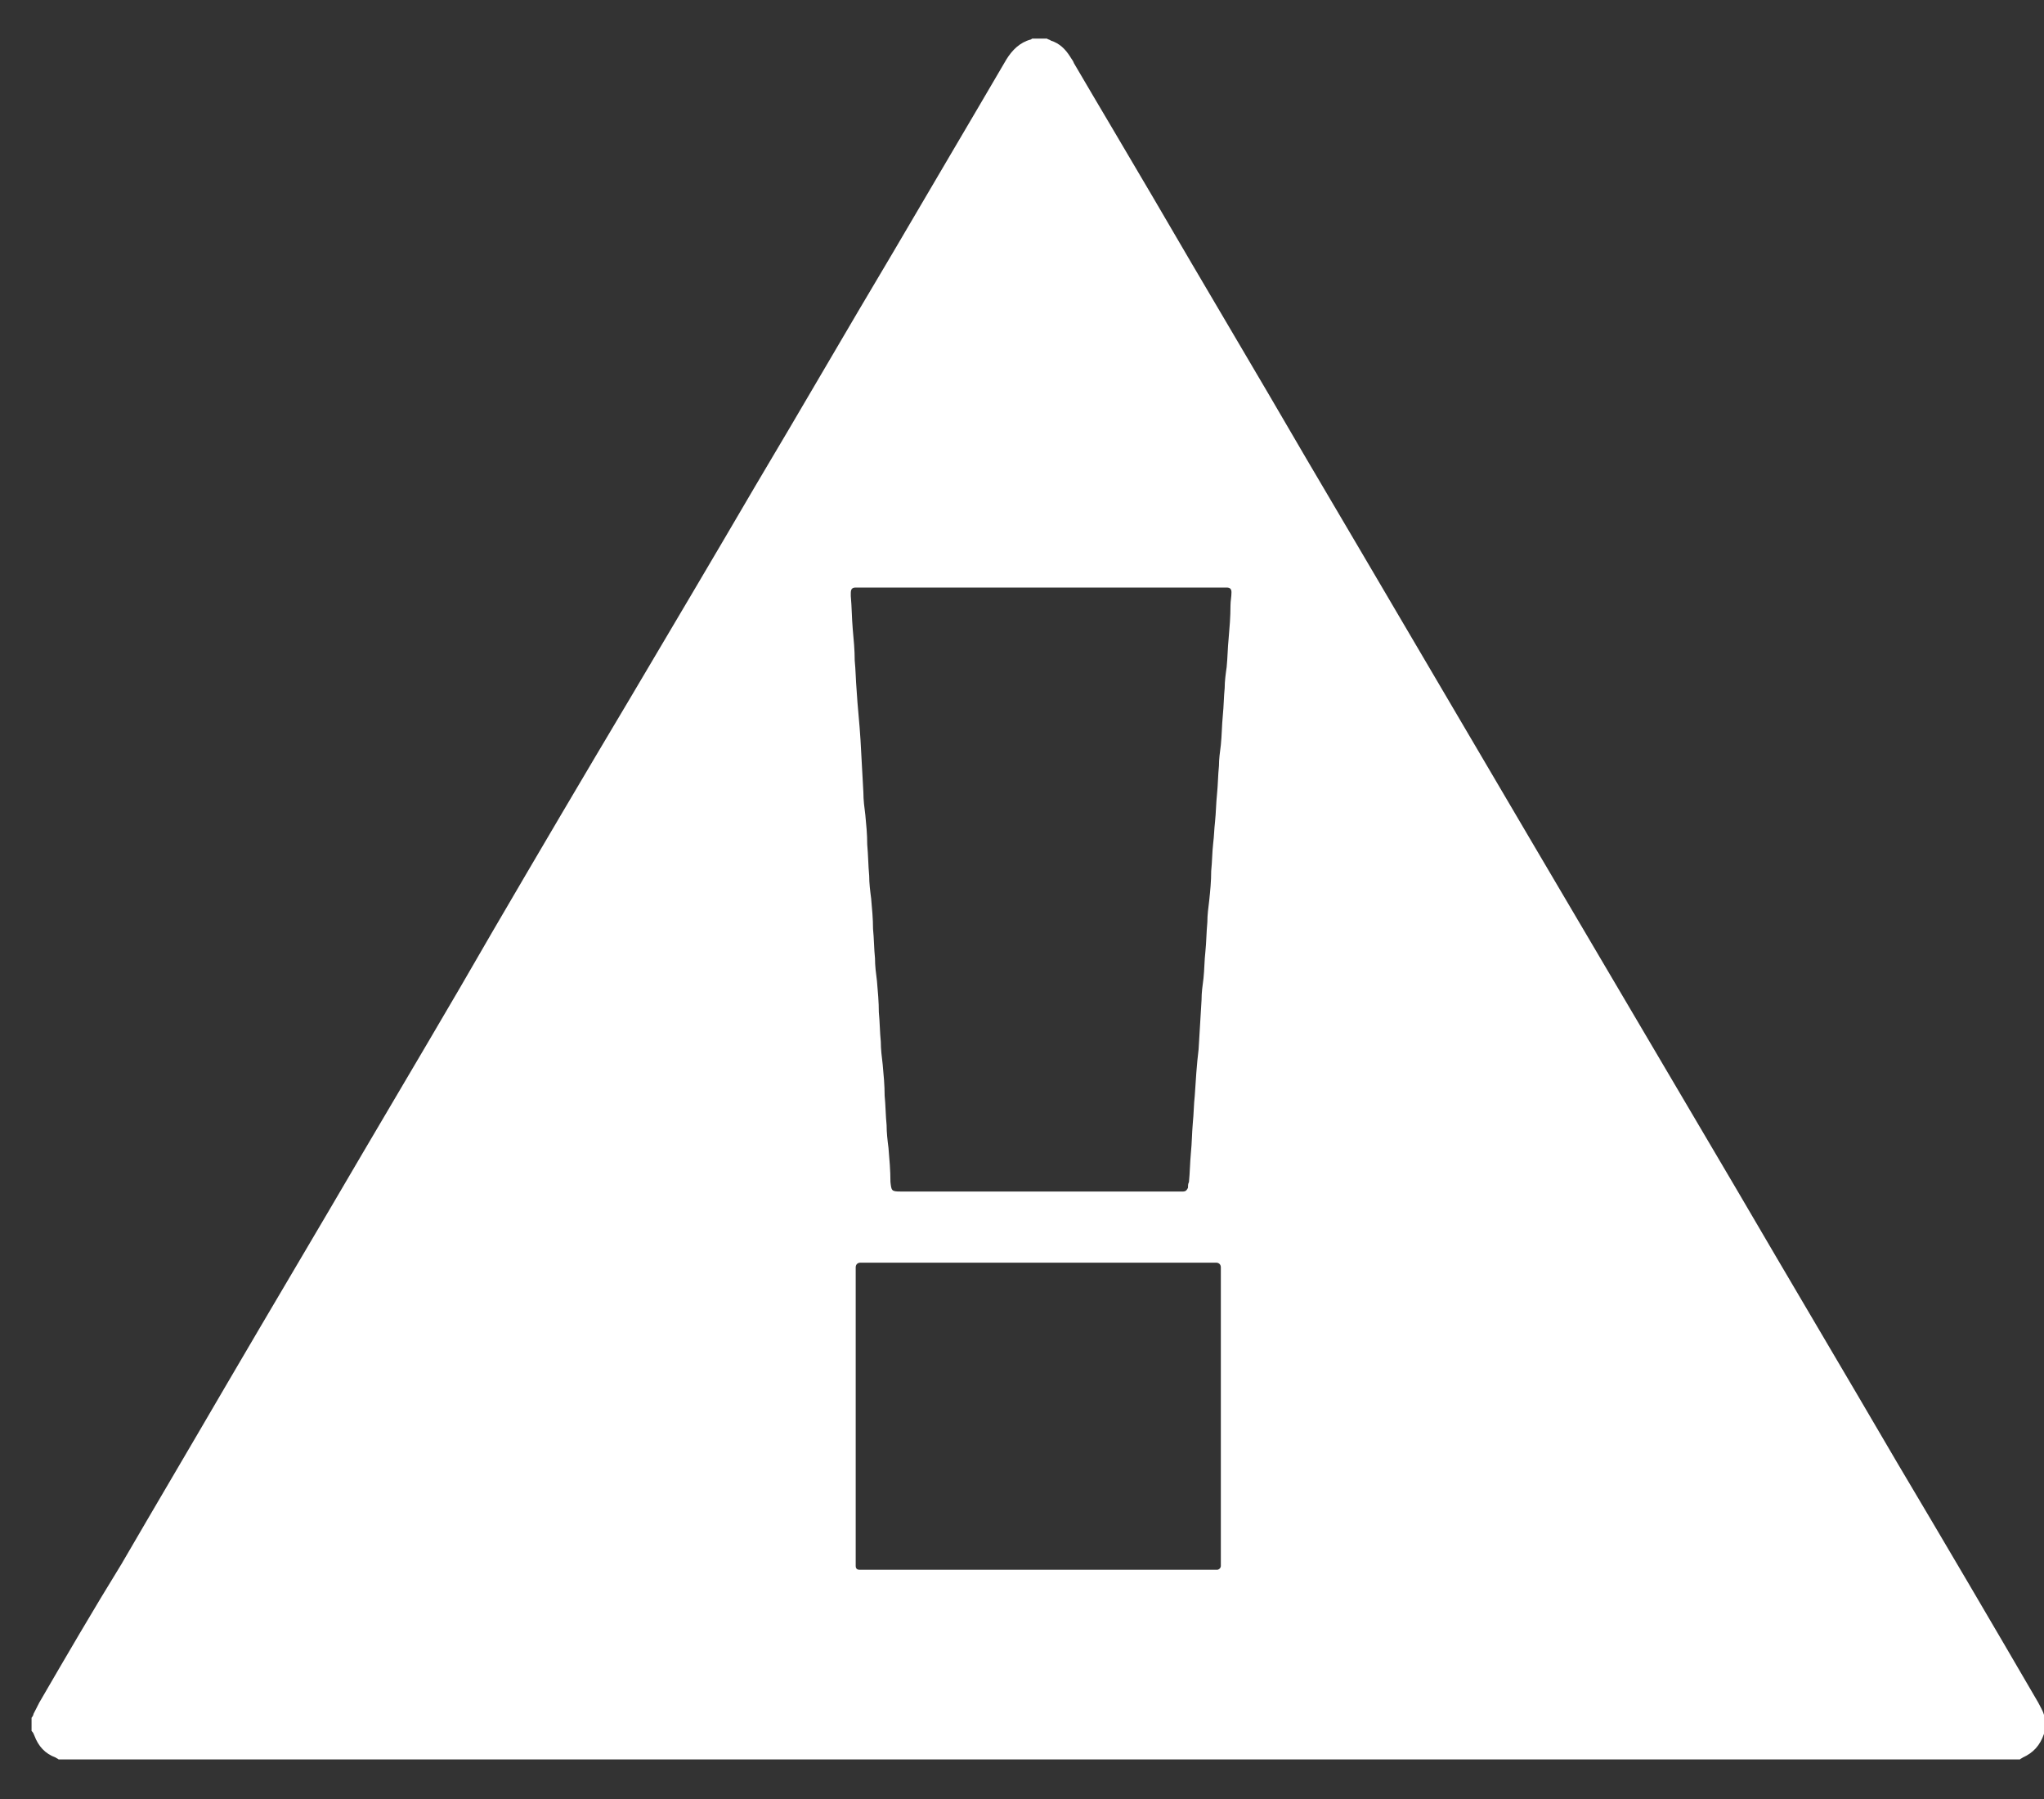 <svg width="25" height="22" viewBox="0 0 25 22" fill="none" xmlns="http://www.w3.org/2000/svg">
<rect x="0" y="0" width="25" height="22" fill="#333333" stroke="none"/>
<path d="M24.705 21.516C16.705 21.516 8.717 21.516 0.717 21.516C0.705 21.504 0.693 21.504 0.681 21.493C0.551 21.446 0.469 21.354 0.421 21.226C0.41 21.203 0.41 21.191 0.386 21.168C0.386 21.11 0.386 21.064 0.386 21.006C0.398 20.994 0.41 20.971 0.41 20.959C0.433 20.913 0.457 20.867 0.481 20.82C0.811 20.252 1.142 19.684 1.485 19.128C1.91 18.397 2.336 17.678 2.761 16.948C3.317 15.997 3.884 15.046 4.439 14.096C4.971 13.191 5.503 12.299 6.023 11.394C6.578 10.443 7.145 9.481 7.712 8.53C8.22 7.672 8.729 6.814 9.237 5.945C9.804 4.994 10.359 4.032 10.926 3.081C11.387 2.293 11.848 1.516 12.309 0.727C12.38 0.612 12.474 0.519 12.604 0.484C12.616 0.484 12.616 0.472 12.628 0.472C12.687 0.472 12.746 0.472 12.805 0.472C12.817 0.484 12.841 0.484 12.852 0.496C12.959 0.53 13.03 0.6 13.089 0.693C13.101 0.716 13.124 0.739 13.136 0.774C13.455 1.319 13.774 1.852 14.093 2.397C14.72 3.475 15.358 4.542 15.984 5.62C16.894 7.162 17.804 8.716 18.713 10.258C19.552 11.684 20.403 13.122 21.242 14.548C21.892 15.661 22.554 16.774 23.204 17.887C23.783 18.861 24.362 19.846 24.929 20.82C24.953 20.867 24.988 20.925 25 20.971C25 21.052 25 21.122 25 21.203C24.953 21.342 24.87 21.435 24.74 21.493C24.728 21.504 24.716 21.504 24.705 21.516ZM12.711 7.185C11.99 7.185 11.281 7.185 10.56 7.185C10.525 7.185 10.501 7.185 10.466 7.185C10.418 7.185 10.406 7.209 10.406 7.255C10.406 7.267 10.406 7.278 10.406 7.29C10.418 7.417 10.418 7.556 10.43 7.696C10.442 7.823 10.454 7.951 10.454 8.078C10.466 8.194 10.466 8.31 10.477 8.438C10.489 8.646 10.513 8.843 10.525 9.052C10.536 9.261 10.548 9.481 10.56 9.69C10.56 9.783 10.572 9.875 10.584 9.968C10.595 10.084 10.607 10.2 10.607 10.328C10.619 10.455 10.619 10.583 10.631 10.71C10.631 10.803 10.643 10.896 10.655 10.988C10.666 11.116 10.678 11.232 10.678 11.359C10.69 11.475 10.69 11.603 10.702 11.719C10.702 11.812 10.714 11.904 10.726 11.997C10.737 12.125 10.749 12.252 10.749 12.38C10.761 12.496 10.761 12.623 10.773 12.739C10.773 12.832 10.785 12.925 10.796 13.017C10.808 13.145 10.82 13.272 10.82 13.4C10.832 13.516 10.832 13.643 10.844 13.759C10.844 13.852 10.855 13.945 10.867 14.038C10.879 14.177 10.891 14.316 10.891 14.455C10.903 14.559 10.903 14.571 11.009 14.571C12.143 14.571 13.266 14.571 14.4 14.571C14.424 14.571 14.448 14.571 14.471 14.571C14.507 14.571 14.519 14.548 14.53 14.525C14.53 14.501 14.53 14.478 14.542 14.455C14.554 14.339 14.554 14.223 14.566 14.096C14.578 13.98 14.578 13.864 14.589 13.736C14.601 13.62 14.601 13.504 14.613 13.4C14.625 13.214 14.637 13.017 14.66 12.832C14.672 12.635 14.684 12.438 14.696 12.229C14.696 12.136 14.708 12.055 14.72 11.962C14.731 11.858 14.731 11.742 14.743 11.638C14.755 11.522 14.755 11.406 14.767 11.278C14.767 11.185 14.779 11.104 14.79 11.011C14.802 10.896 14.814 10.78 14.814 10.652C14.826 10.536 14.826 10.42 14.838 10.316C14.85 10.223 14.85 10.142 14.861 10.049C14.873 9.933 14.873 9.829 14.885 9.713C14.897 9.597 14.897 9.481 14.909 9.365C14.909 9.284 14.92 9.203 14.932 9.11C14.944 8.994 14.944 8.878 14.956 8.751C14.968 8.635 14.968 8.519 14.979 8.414C14.979 8.333 14.991 8.241 15.003 8.159C15.015 8.043 15.015 7.927 15.027 7.812C15.039 7.672 15.05 7.545 15.05 7.406C15.05 7.348 15.062 7.301 15.062 7.243C15.062 7.209 15.05 7.185 15.003 7.185C14.968 7.185 14.944 7.185 14.909 7.185C14.14 7.185 13.42 7.185 12.711 7.185ZM12.711 15.441C12.014 15.441 11.305 15.441 10.607 15.441C10.584 15.441 10.548 15.441 10.525 15.441C10.489 15.441 10.466 15.464 10.466 15.498C10.466 15.533 10.466 15.556 10.466 15.591C10.466 16.159 10.466 16.727 10.466 17.296C10.466 17.887 10.466 18.478 10.466 19.058C10.466 19.093 10.466 19.128 10.466 19.151C10.466 19.186 10.489 19.197 10.513 19.197C10.548 19.197 10.584 19.197 10.607 19.197C11.86 19.197 13.124 19.197 14.377 19.197C14.519 19.197 14.672 19.197 14.814 19.197C14.838 19.197 14.861 19.197 14.885 19.197C14.909 19.197 14.932 19.174 14.932 19.151C14.932 19.116 14.932 19.081 14.932 19.058C14.932 18.432 14.932 17.794 14.932 17.168C14.932 16.646 14.932 16.113 14.932 15.591C14.932 15.556 14.932 15.533 14.932 15.498C14.932 15.464 14.909 15.441 14.873 15.441C14.85 15.441 14.814 15.441 14.79 15.441C14.105 15.441 13.408 15.441 12.711 15.441Z" fill="white"/>
</svg>
